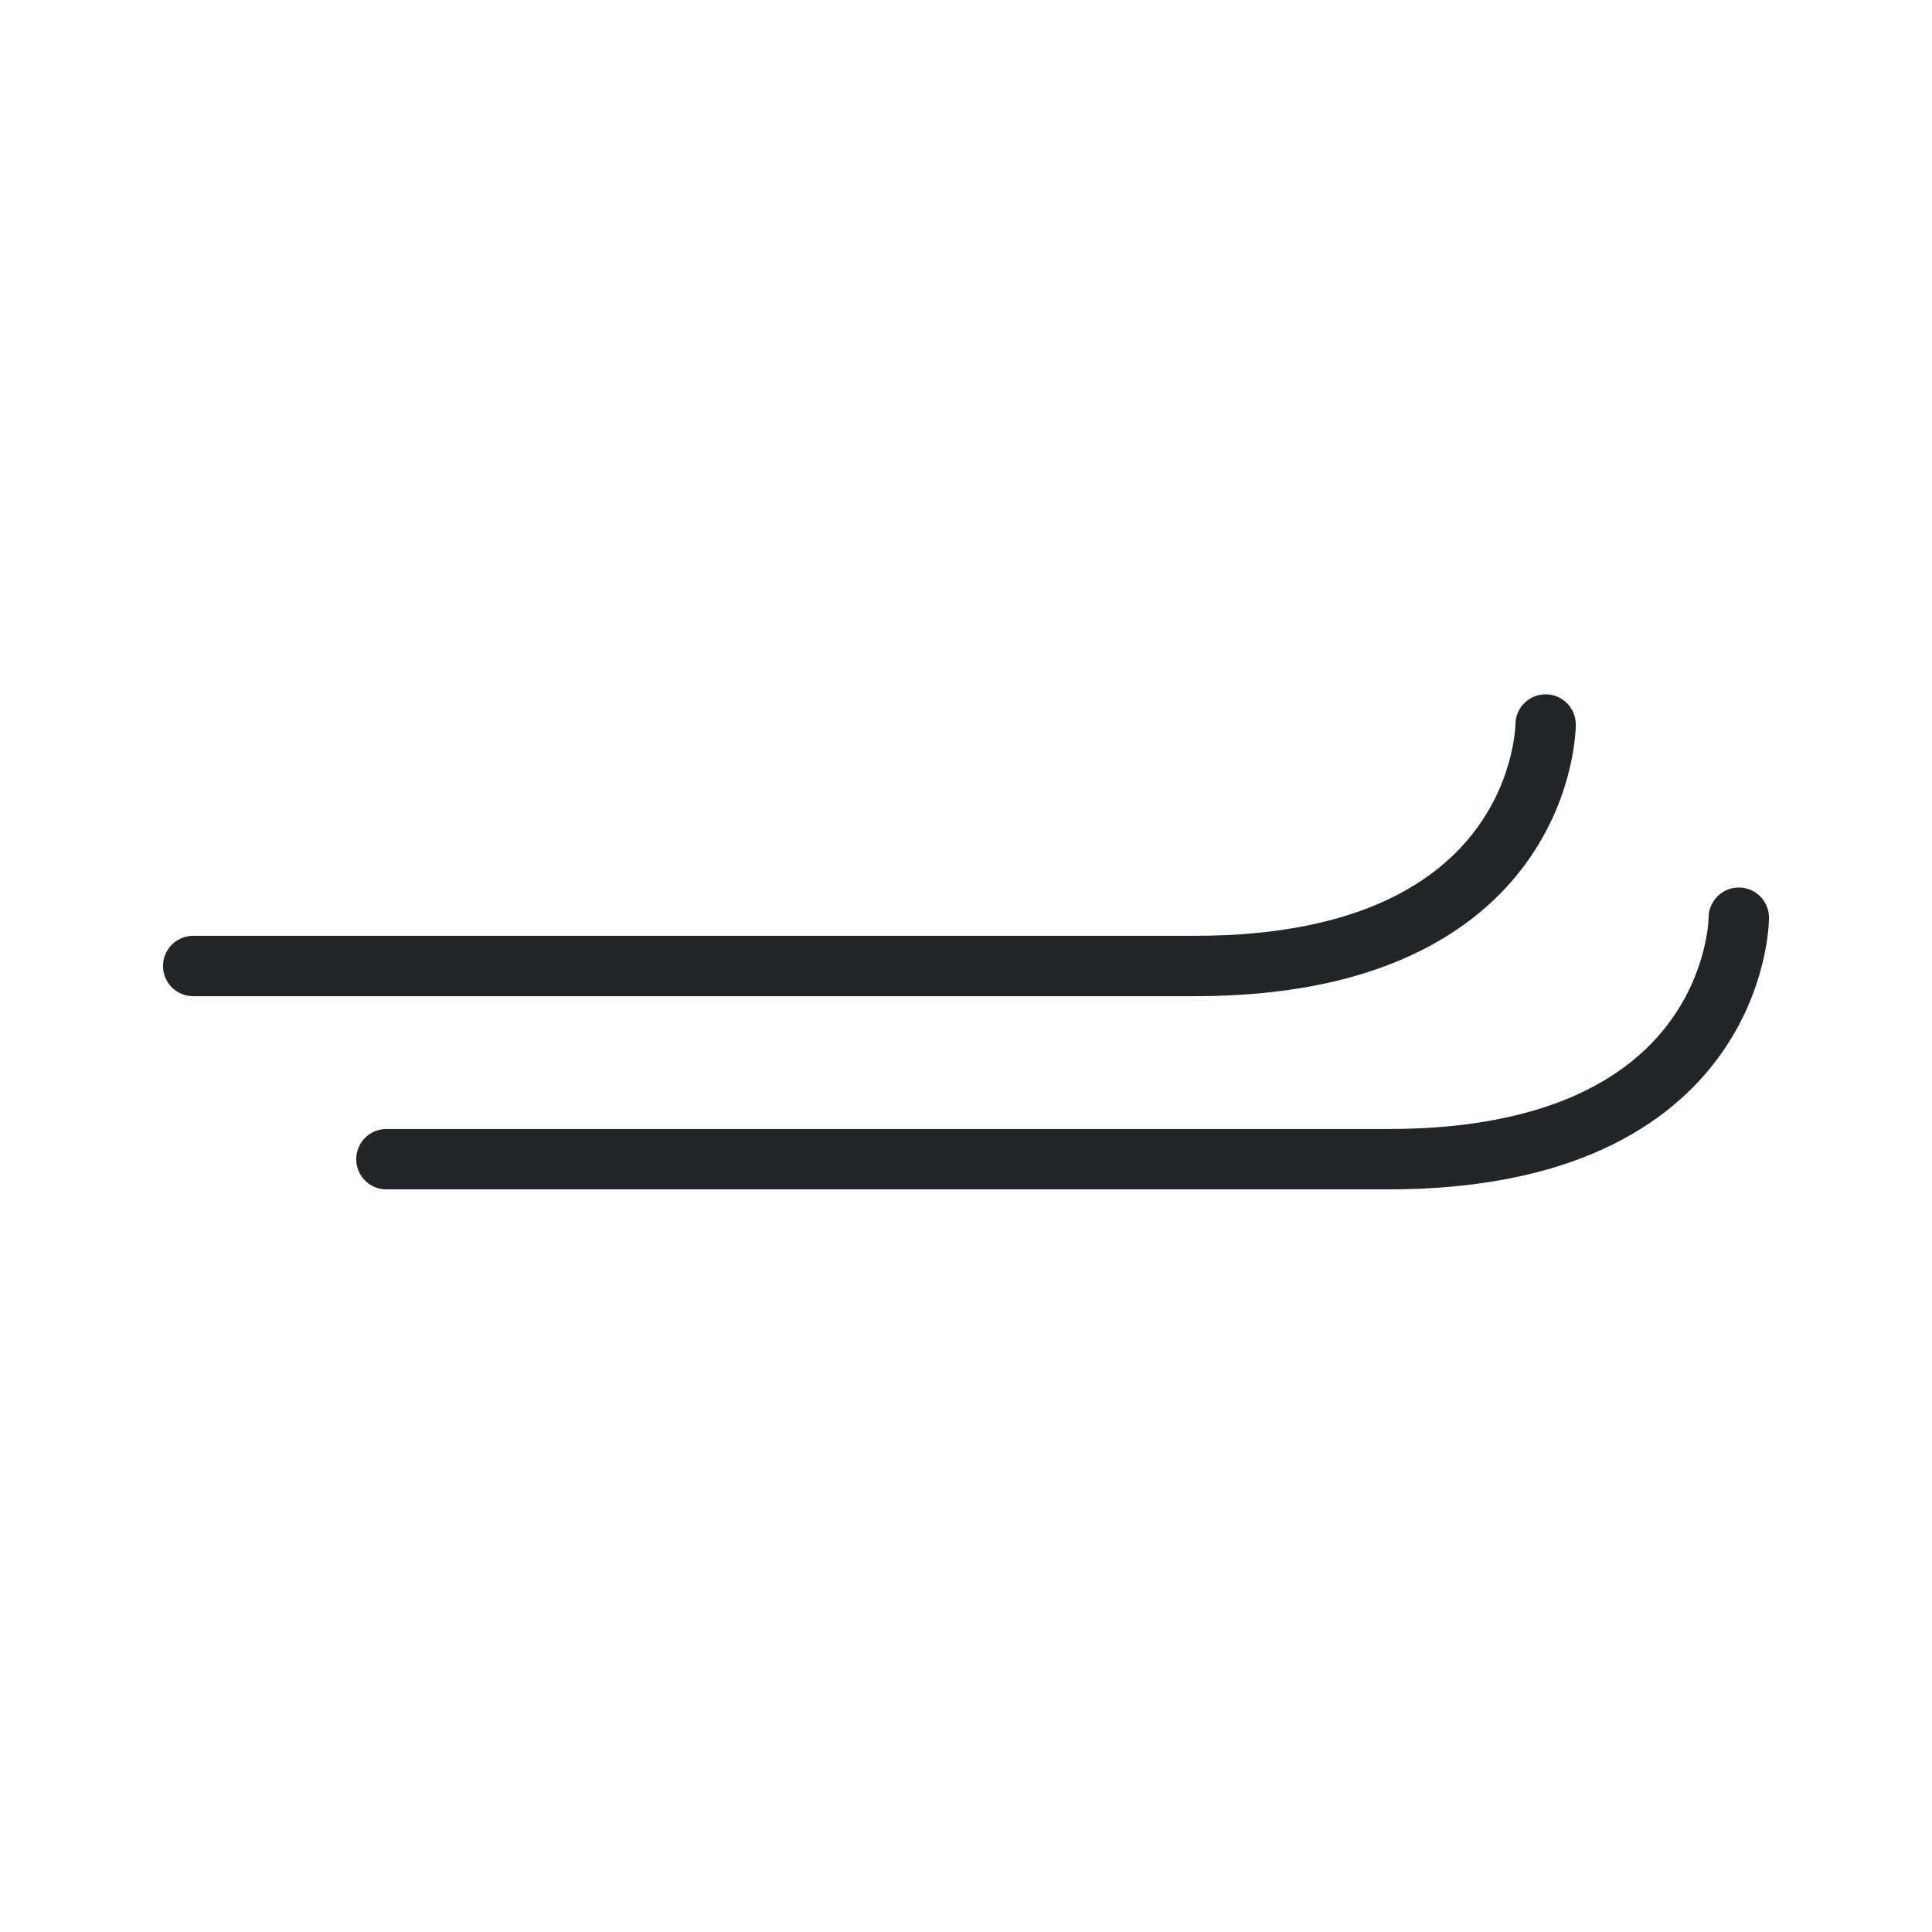 <svg width="32" height="32" viewBox="0 0 32 32" fill="none" xmlns="http://www.w3.org/2000/svg">
<path d="M6.4 19.2H22.992C28.8 19.2 28.8 15.2 28.8 15.2" stroke="#212529" stroke-linecap="round"/>
<path d="M3.2 16H19.792C25.6 16 25.6 12 25.6 12" stroke="#212529" stroke-linecap="round"/>
</svg>
